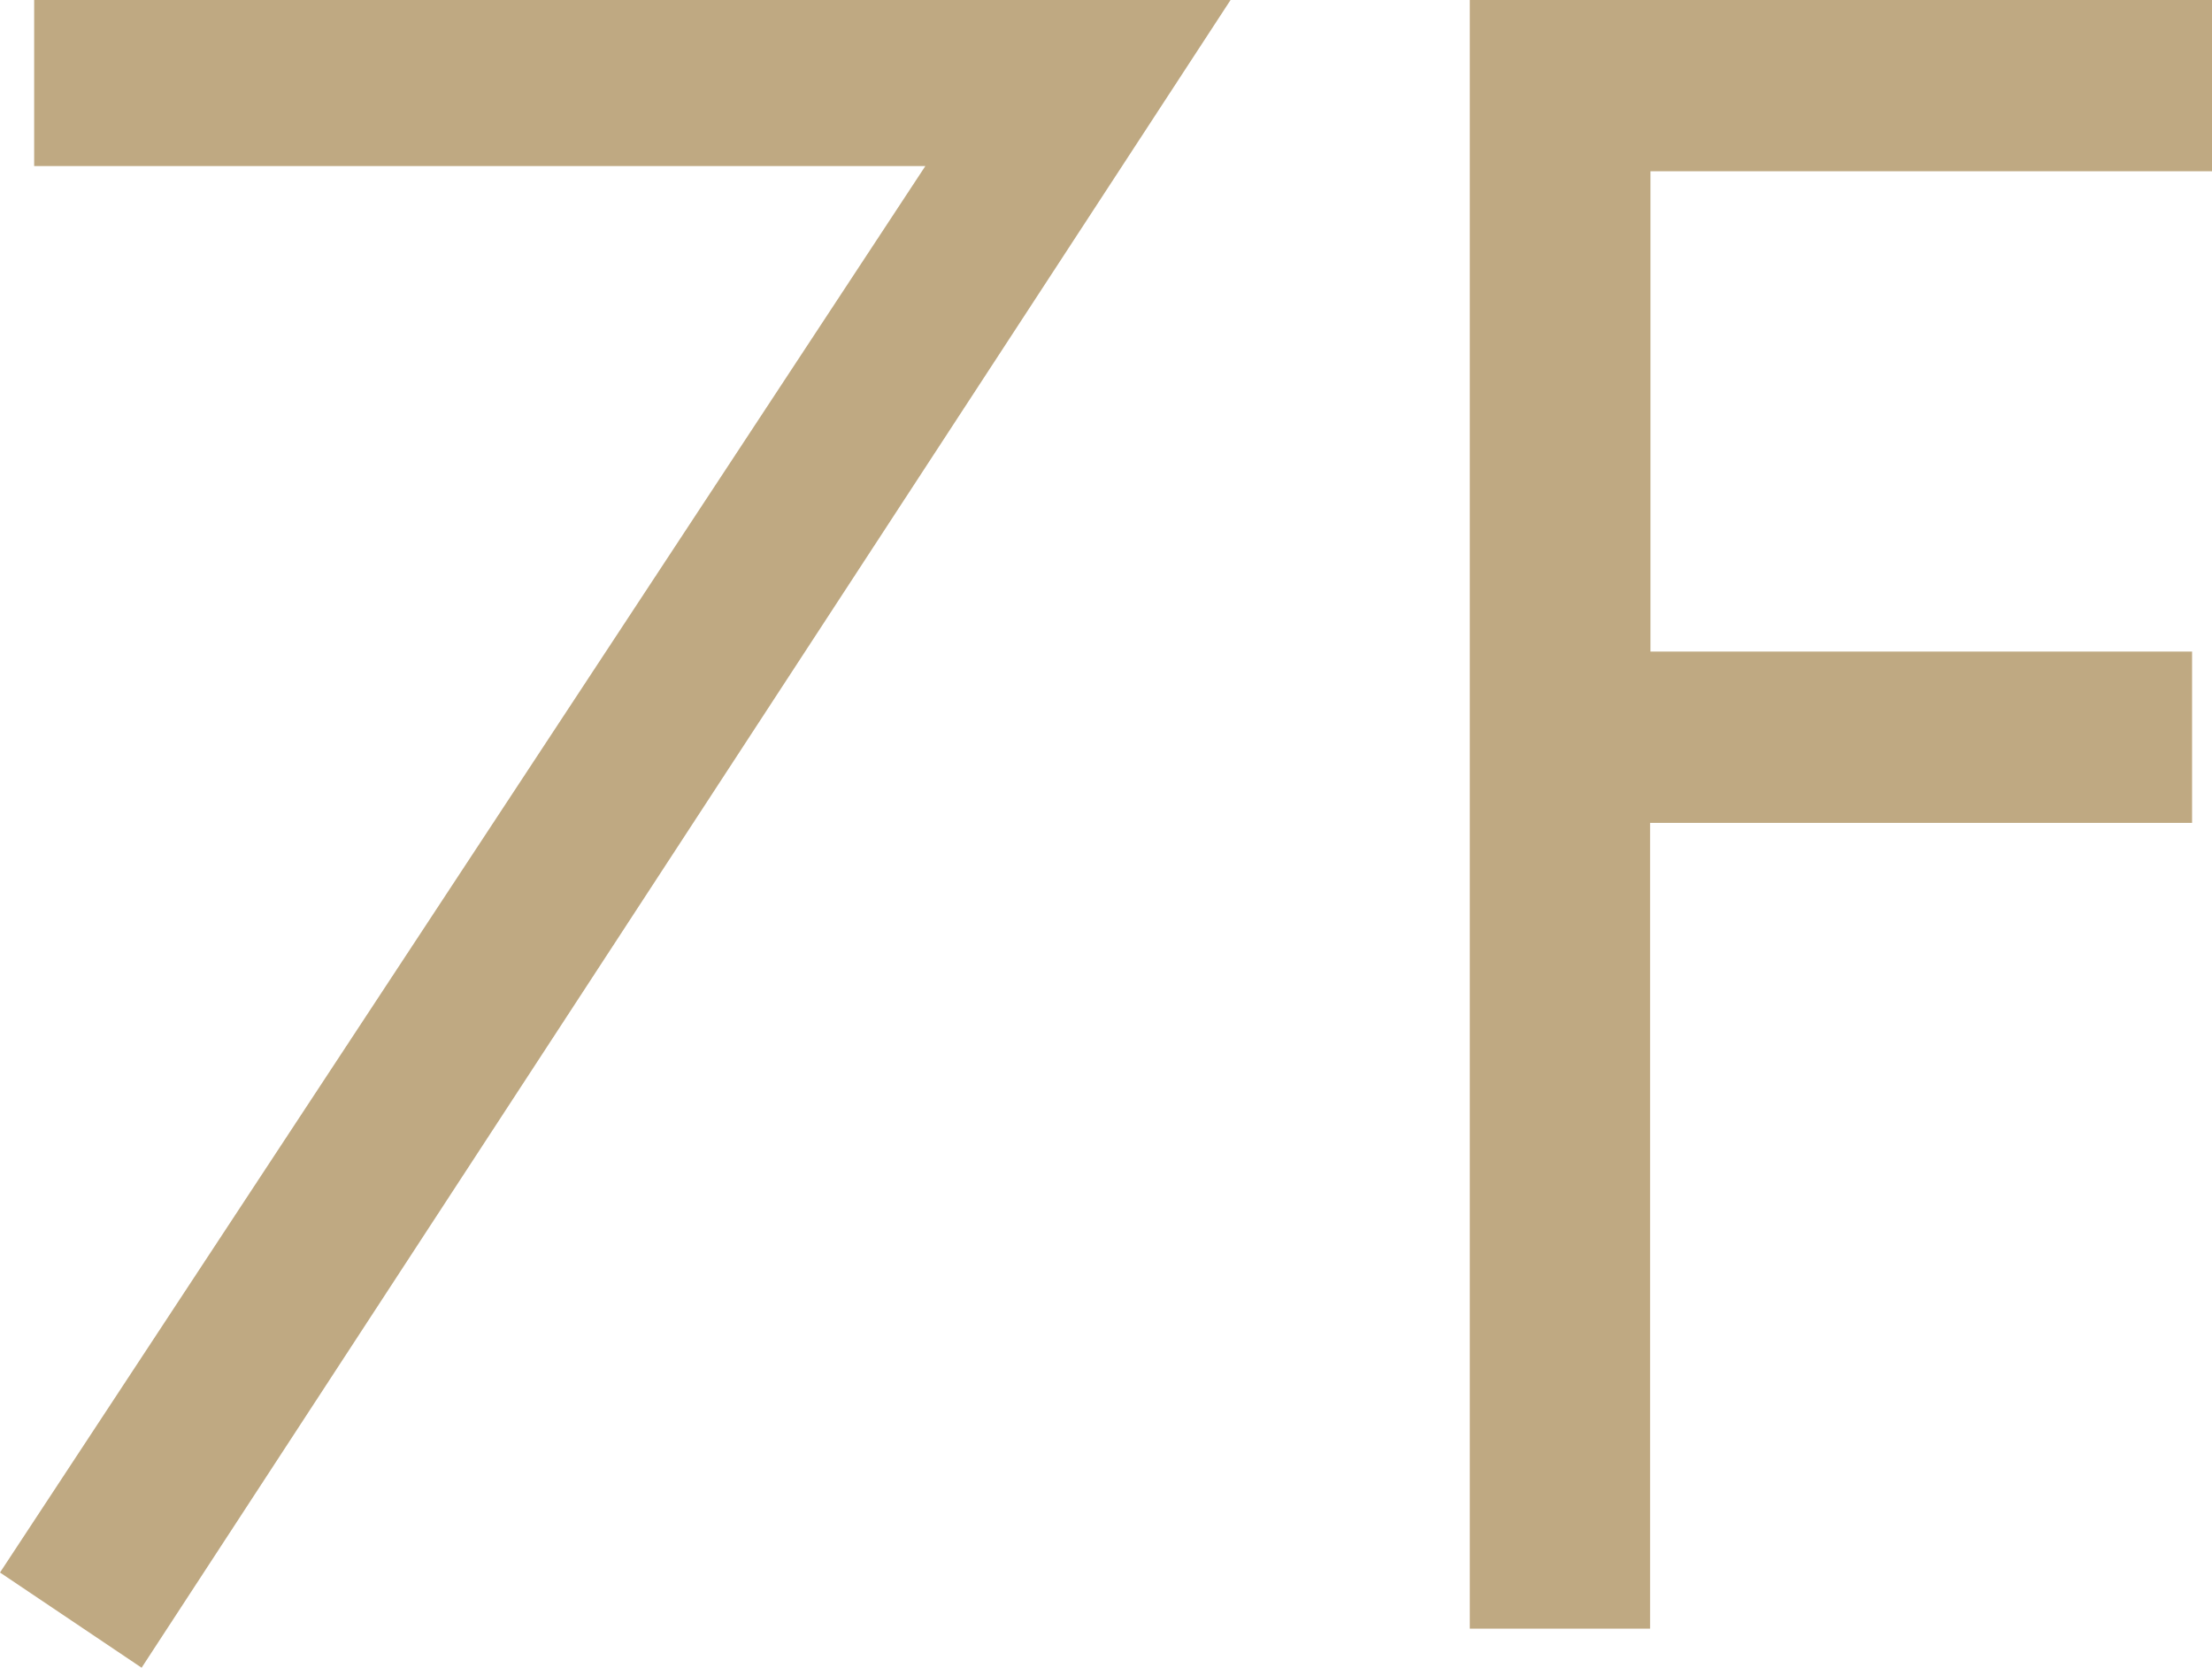 <svg xmlns="http://www.w3.org/2000/svg" width="24.54" height="18.5" viewBox="0 0 24.54 18.5">
  <path id="パス_8281" data-name="パス 8281" d="M-44.9-49.256l1.571,1.056,12.081-18.5H-44.521v1.842h9.887ZM-20.36-66.7h-8.234v18.067h2v-8.939h6.013v-1.9H-26.59V-64.8h6.23Z" transform="translate(44.9 66.7)" fill="#bfa982"/>
</svg>

